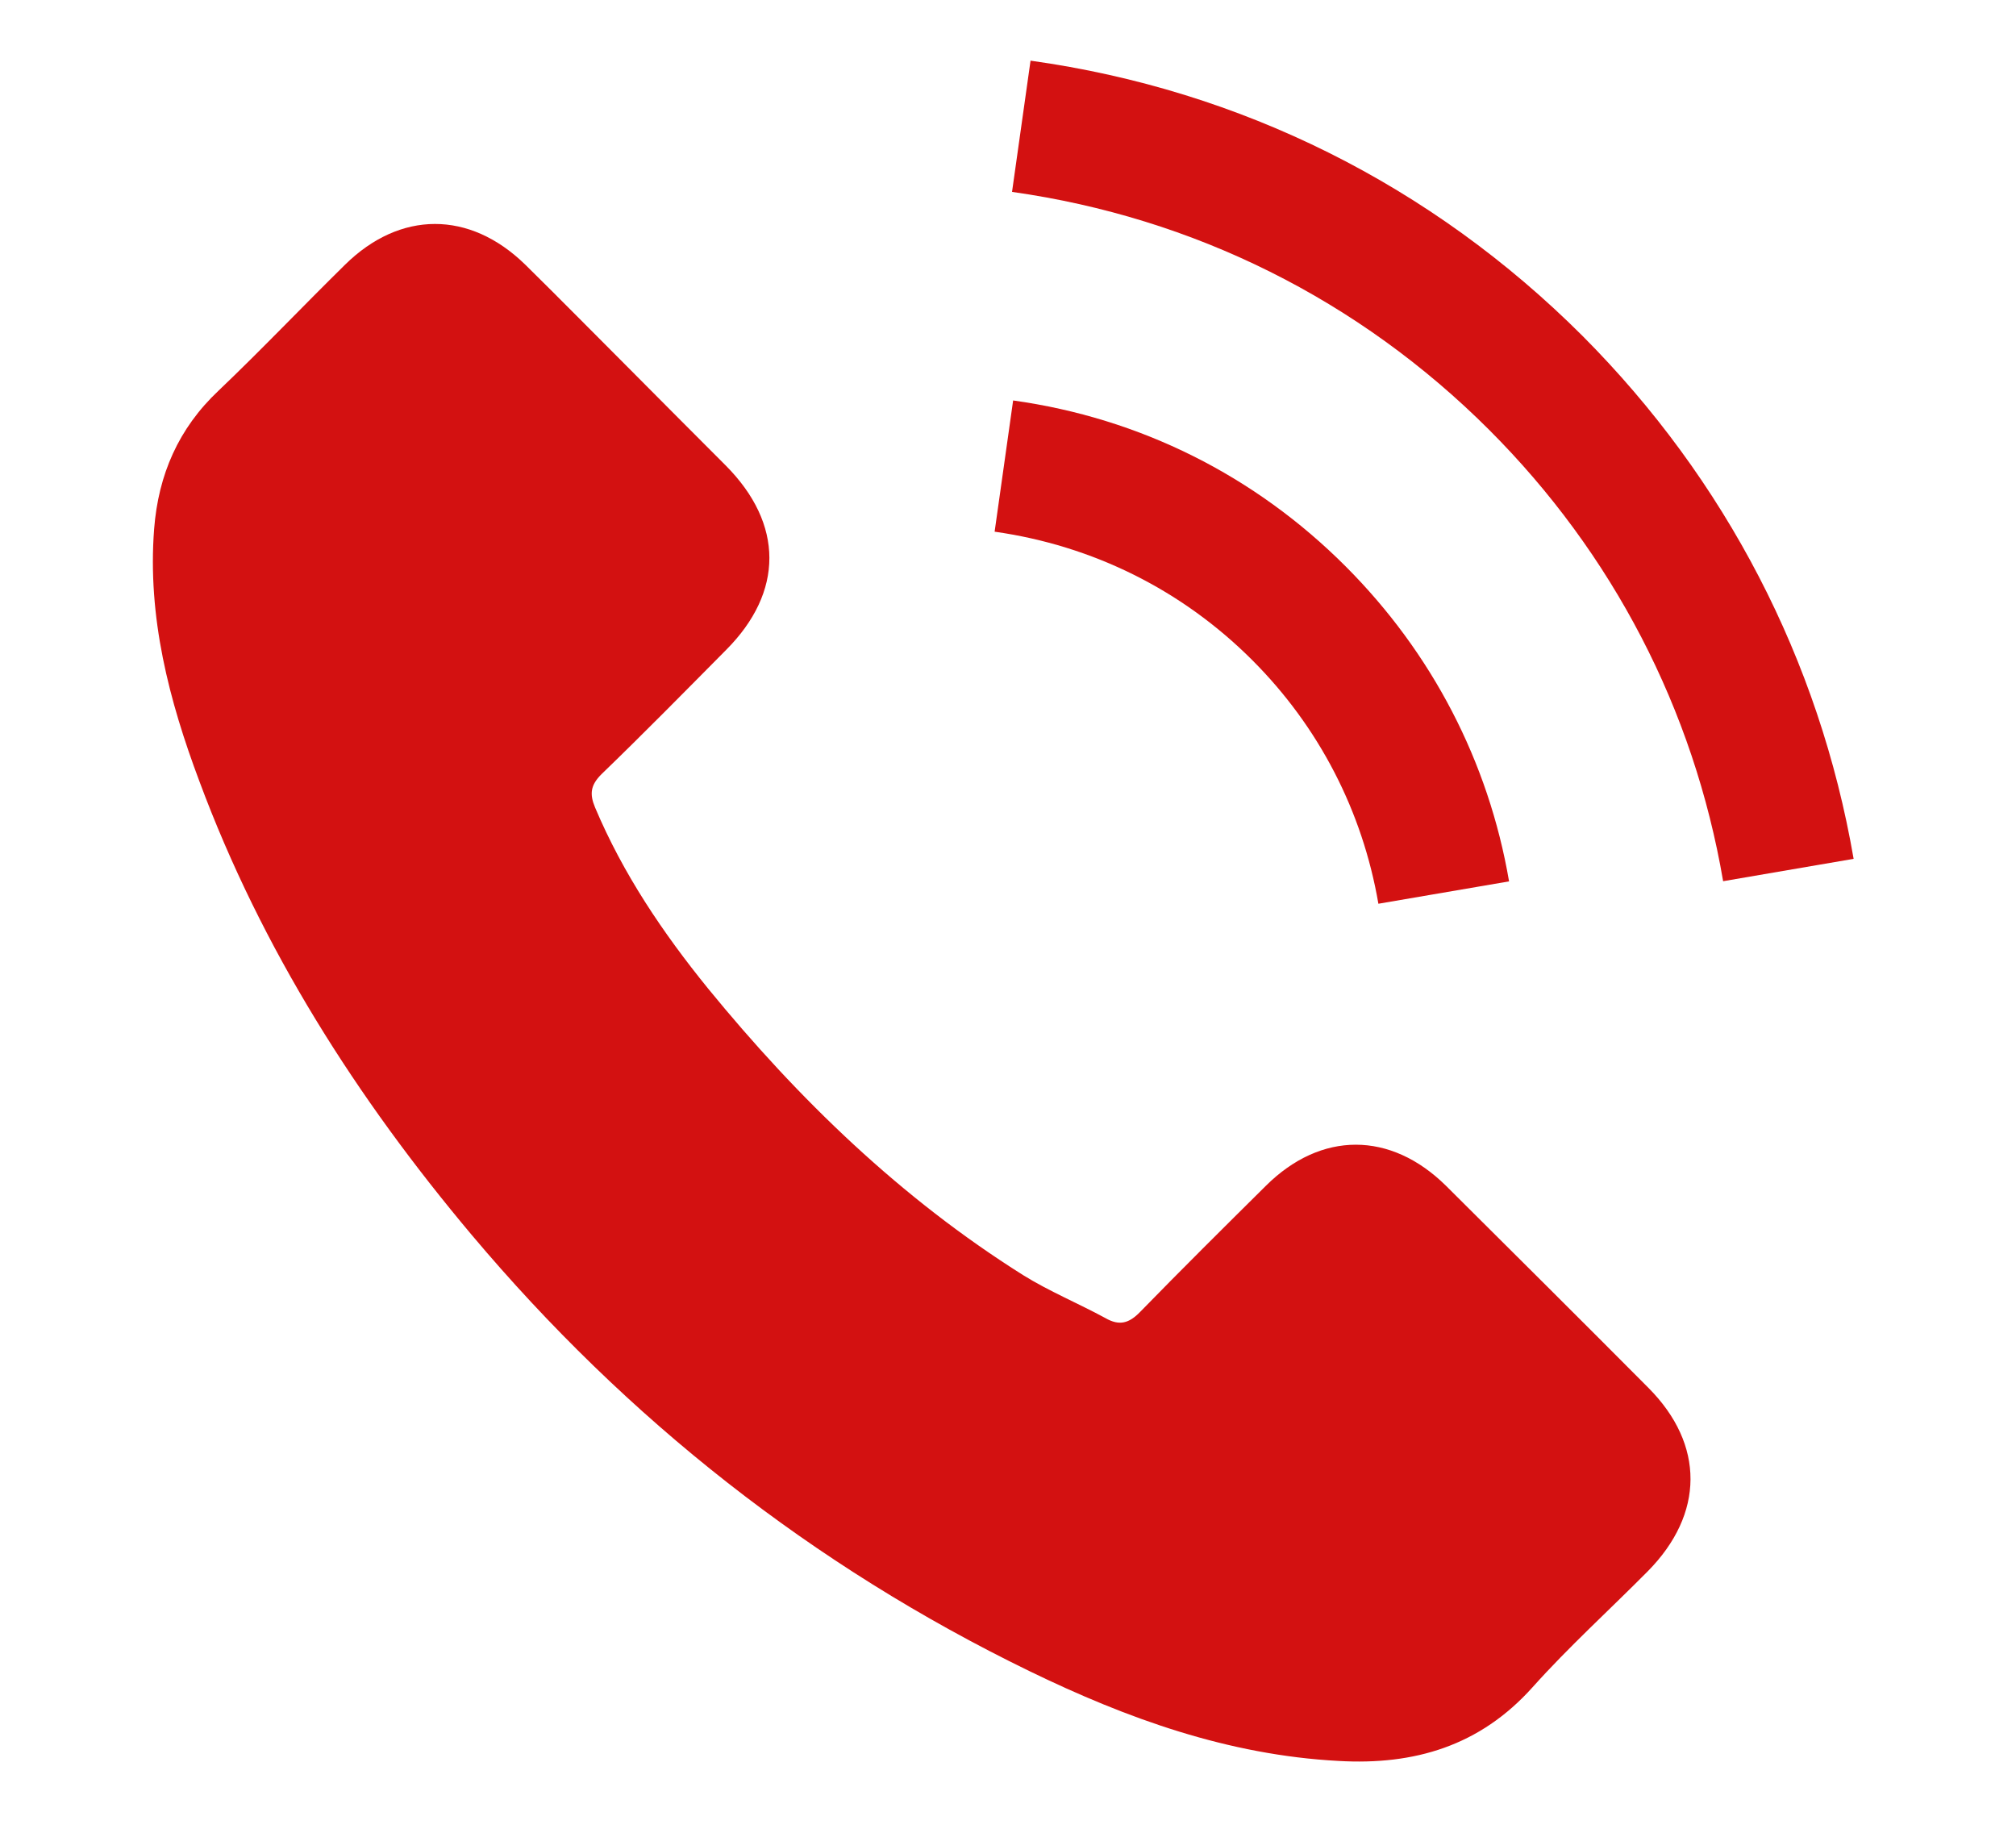 <svg width="11" height="10" viewBox="0 0 11 10" fill="none" xmlns="http://www.w3.org/2000/svg">
<path d="M7.89 6.47C7.587 6.171 7.208 6.171 6.907 6.47C6.677 6.698 6.447 6.926 6.221 7.158C6.16 7.221 6.107 7.235 6.032 7.192C5.883 7.111 5.725 7.046 5.582 6.957C4.916 6.538 4.358 5.999 3.863 5.393C3.618 5.091 3.4 4.769 3.247 4.406C3.216 4.332 3.222 4.284 3.282 4.224C3.512 4.002 3.736 3.774 3.962 3.546C4.277 3.23 4.277 2.859 3.96 2.54C3.78 2.359 3.601 2.181 3.421 1.999C3.236 1.814 3.052 1.627 2.865 1.443C2.562 1.148 2.183 1.148 1.882 1.445C1.65 1.673 1.428 1.907 1.193 2.131C0.974 2.337 0.864 2.59 0.841 2.886C0.804 3.367 0.922 3.821 1.088 4.263C1.428 5.178 1.946 5.991 2.573 6.737C3.421 7.745 4.433 8.542 5.617 9.118C6.15 9.377 6.702 9.576 7.303 9.608C7.716 9.632 8.075 9.527 8.363 9.205C8.56 8.985 8.782 8.784 8.991 8.573C9.3 8.26 9.302 7.882 8.995 7.573C8.628 7.204 8.259 6.837 7.89 6.47Z" fill="#D31111"/>
<path d="M7.521 4.931L8.234 4.809C8.122 4.155 7.813 3.562 7.343 3.091C6.847 2.594 6.219 2.281 5.528 2.185L5.427 2.901C5.962 2.977 6.449 3.218 6.833 3.602C7.196 3.965 7.434 4.425 7.521 4.931Z" fill="#D31111"/>
<path d="M8.635 1.833C7.812 1.011 6.772 0.491 5.623 0.331L5.522 1.047C6.515 1.187 7.415 1.636 8.125 2.345C8.799 3.019 9.242 3.871 9.402 4.808L10.114 4.686C9.927 3.601 9.415 2.616 8.635 1.833Z" fill="#D31111"/>
</svg>
